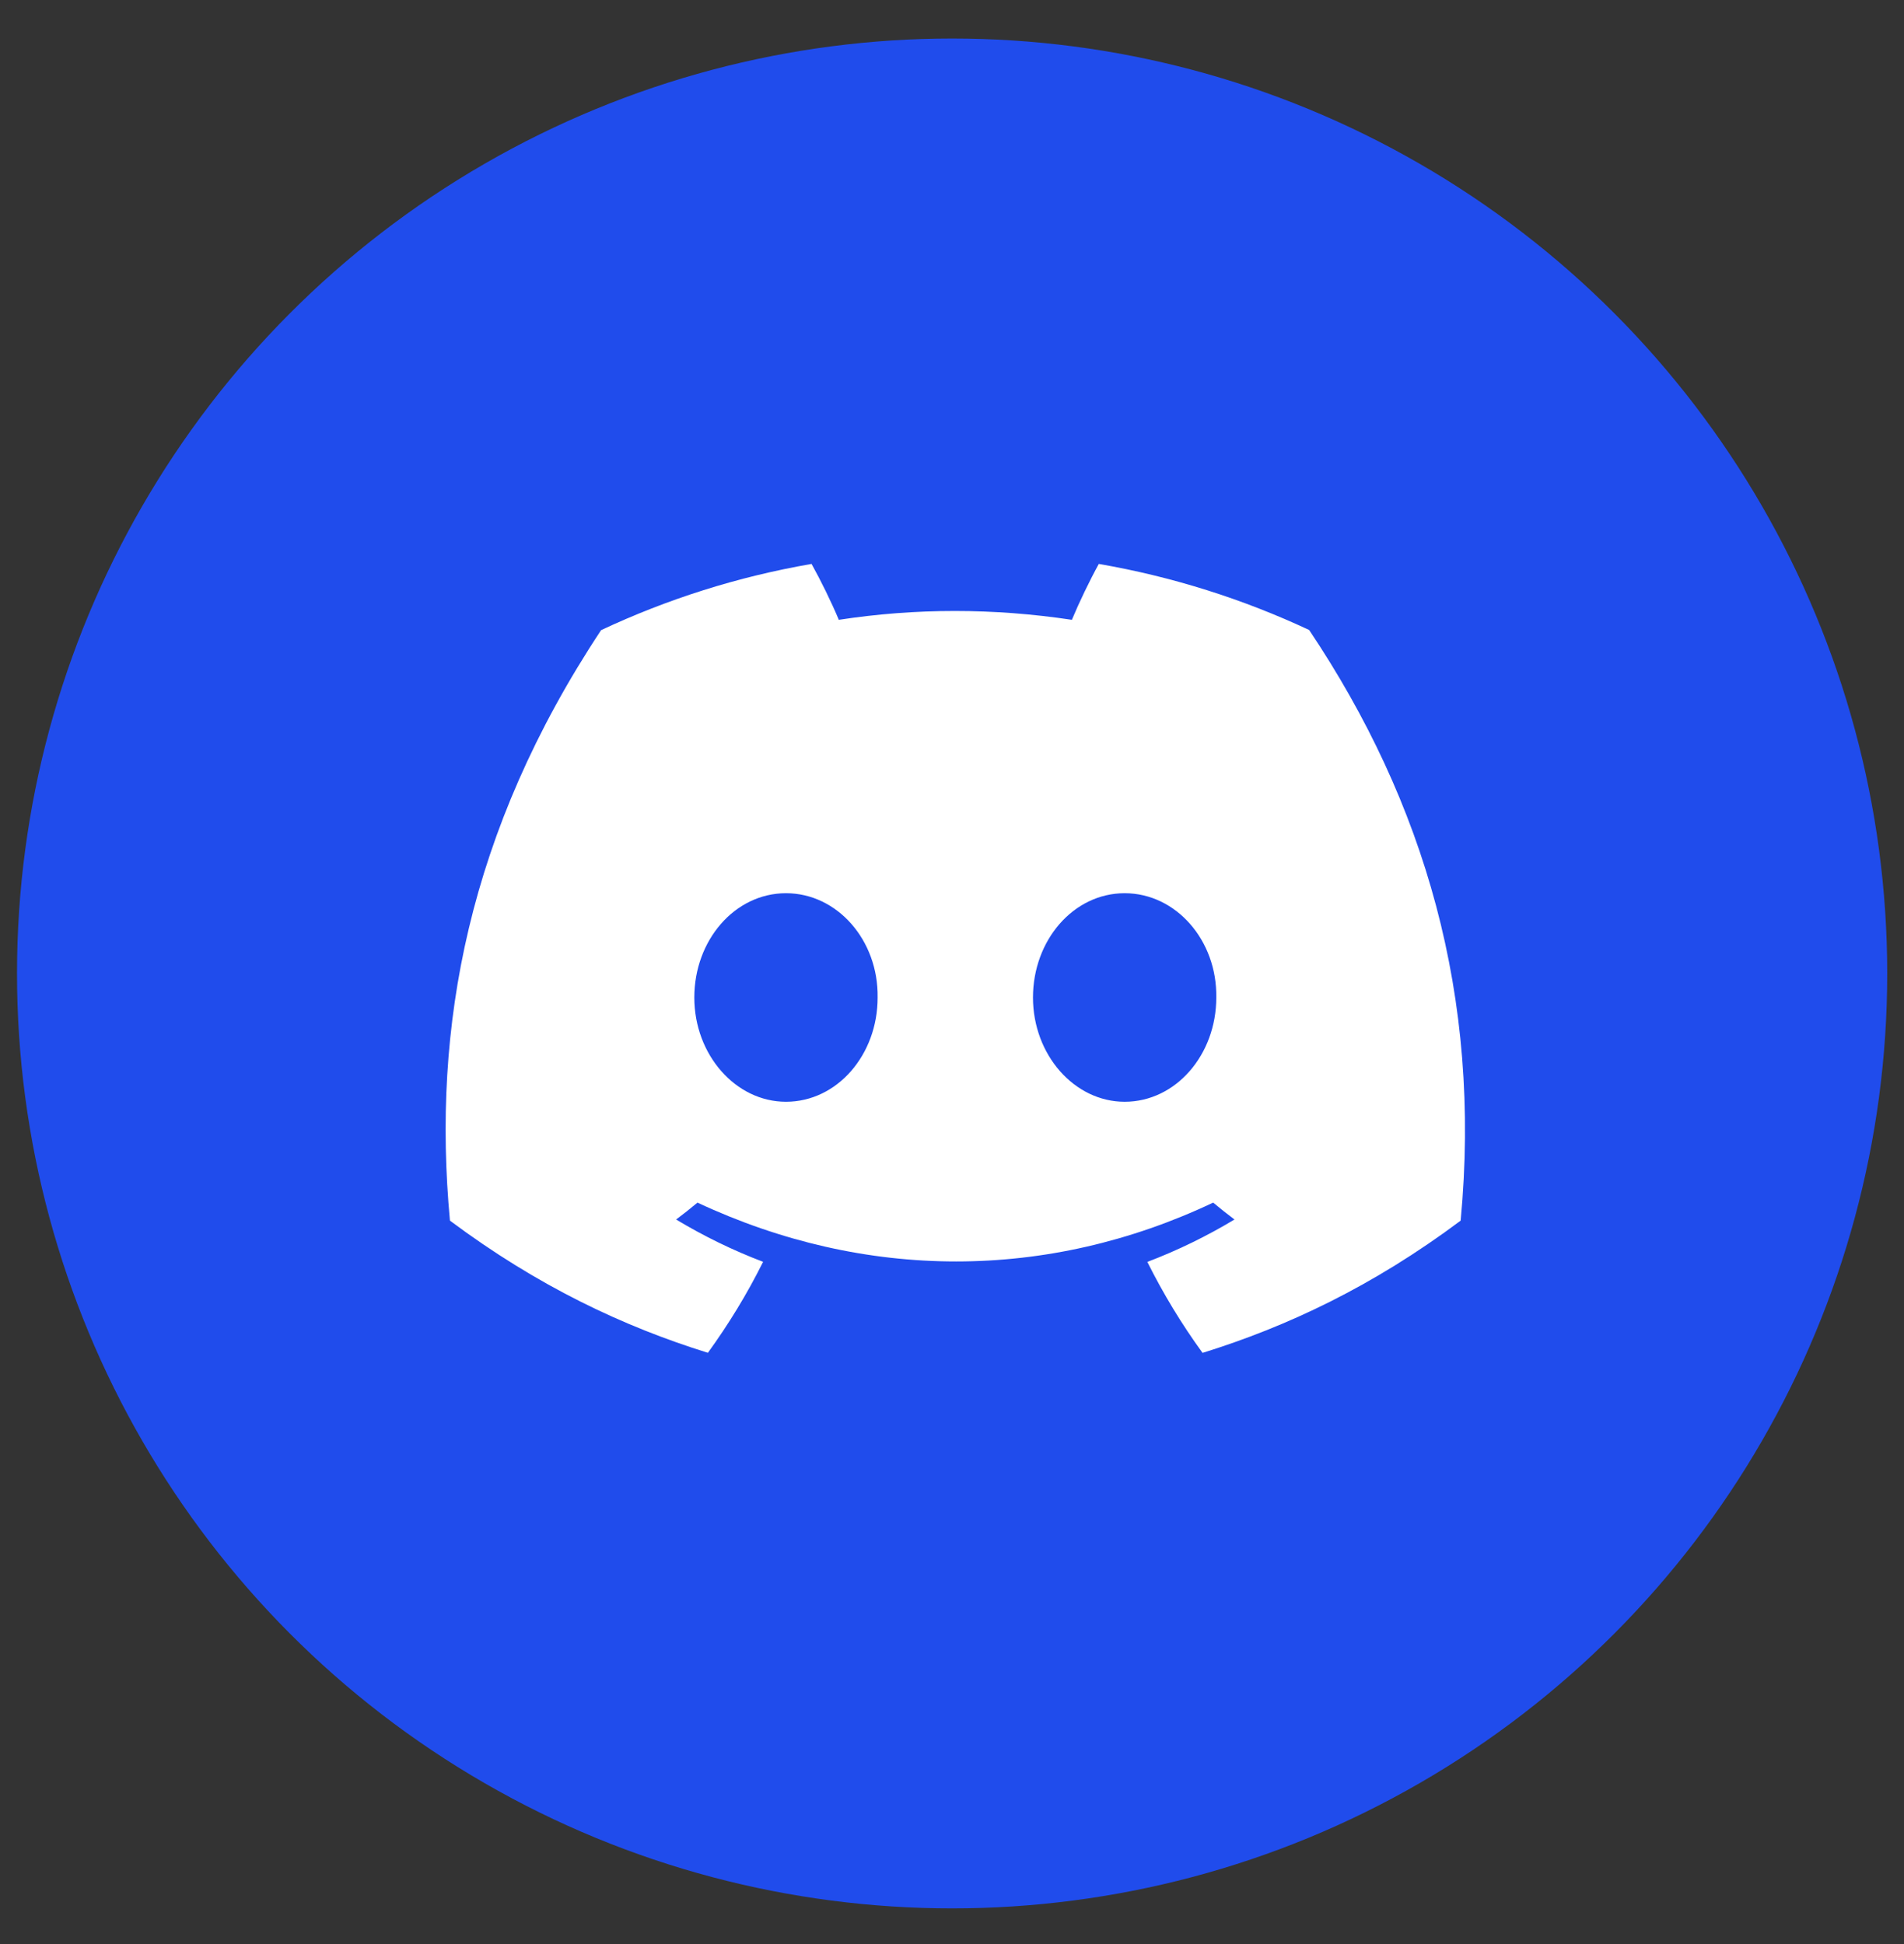 <?xml version="1.0" encoding="UTF-8"?> <svg xmlns="http://www.w3.org/2000/svg" width="47" height="48" viewBox="0 0 47 48" fill="none"><rect x="0" y="0" width="47" height="48" fill="#333333" stroke="none"/><circle cx="23.503" cy="24.034" r="23.083" fill="#204CEC"></circle><path d="M32.316 15.554C30.687 14.792 28.945 14.238 27.124 13.923C26.901 14.327 26.639 14.871 26.459 15.303C24.524 15.012 22.606 15.012 20.706 15.303C20.526 14.871 20.259 14.327 20.033 13.923C18.21 14.238 16.466 14.794 14.838 15.558C11.552 20.523 10.662 25.364 11.107 30.137C13.286 31.764 15.398 32.753 17.474 33.4C17.986 32.694 18.444 31.944 18.837 31.154C18.087 30.869 17.369 30.517 16.69 30.109C16.87 29.975 17.046 29.836 17.217 29.692C21.357 31.629 25.856 31.629 29.947 29.692C30.119 29.836 30.295 29.975 30.473 30.109C29.792 30.519 29.072 30.871 28.322 31.156C28.715 31.944 29.171 32.696 29.685 33.402C31.764 32.755 33.877 31.766 36.056 30.137C36.579 24.604 35.164 19.807 32.316 15.554ZM19.402 27.202C18.159 27.202 17.139 26.041 17.139 24.628C17.139 23.215 18.137 22.053 19.402 22.053C20.666 22.053 21.686 23.213 21.664 24.628C21.666 26.041 20.666 27.202 19.402 27.202ZM27.762 27.202C26.519 27.202 25.499 26.041 25.499 24.628C25.499 23.215 26.497 22.053 27.762 22.053C29.026 22.053 30.046 23.213 30.024 24.628C30.024 26.041 29.026 27.202 27.762 27.202Z" fill="white"></path></svg> 